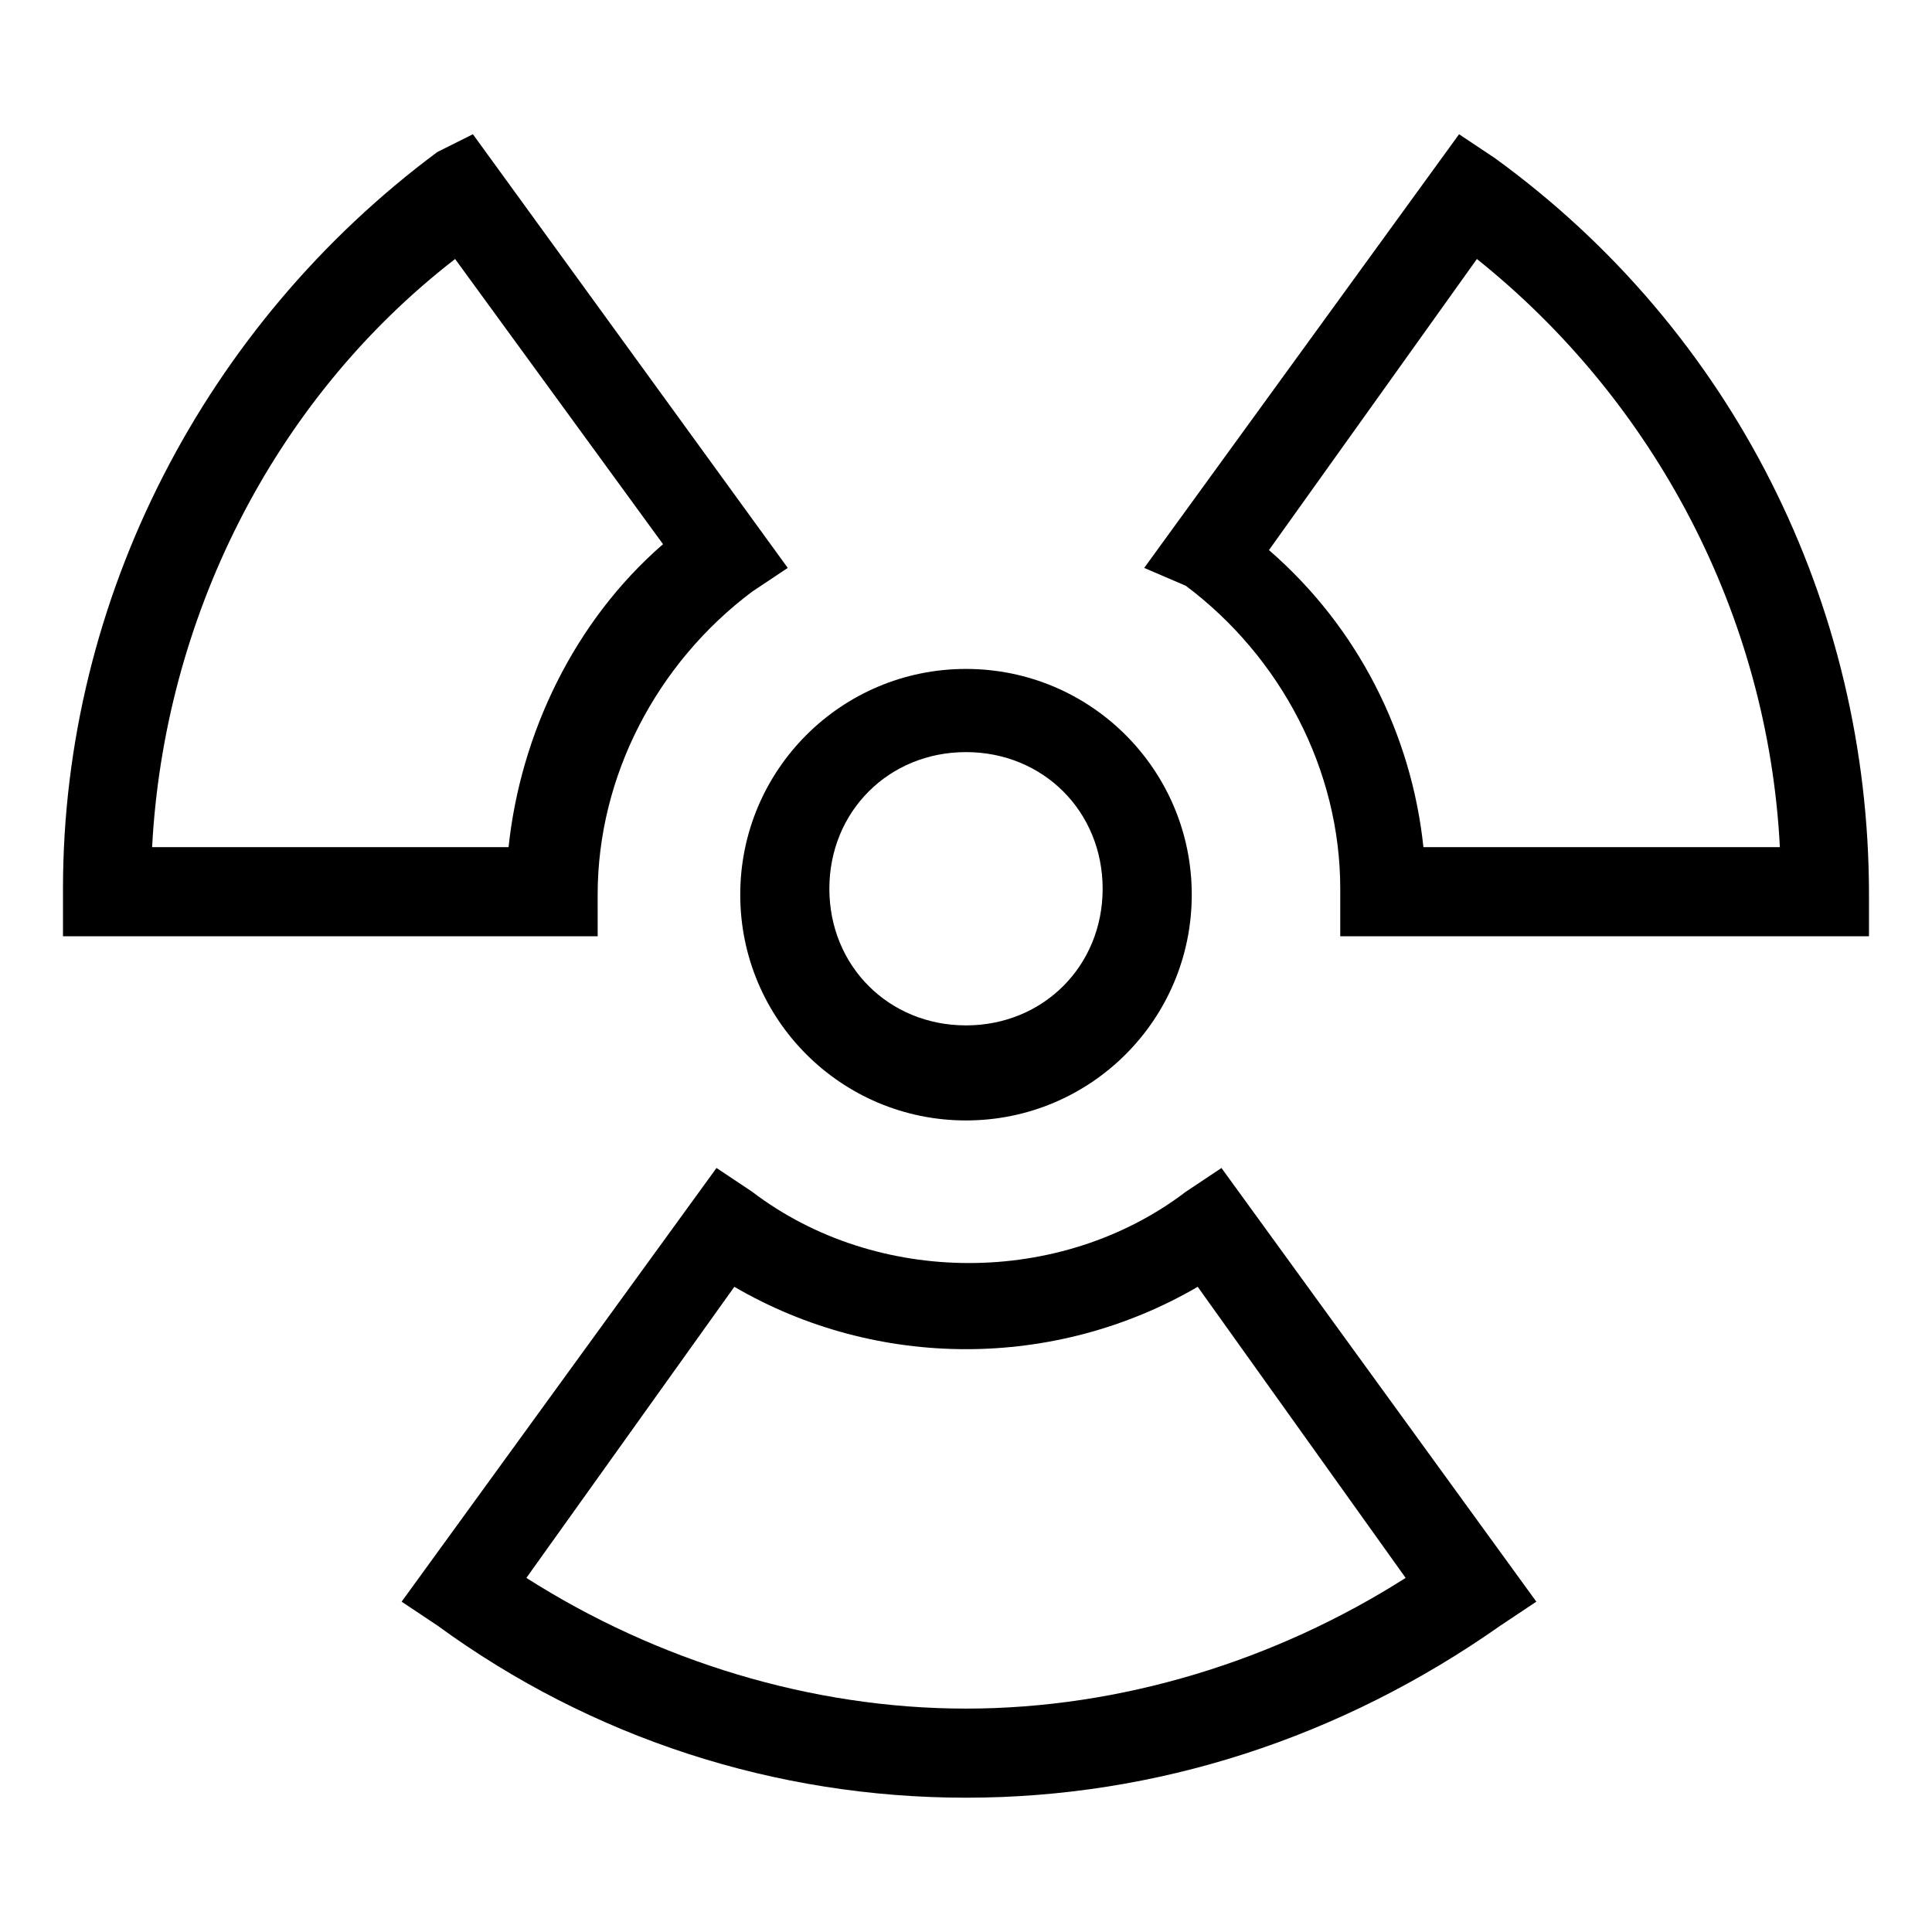 <?xml version="1.0" encoding="UTF-8"?>
<!-- Uploaded to: ICON Repo, www.svgrepo.com, Generator: ICON Repo Mixer Tools -->
<svg fill="#000000" width="800px" height="800px" version="1.1" viewBox="144 144 512 512" xmlns="http://www.w3.org/2000/svg">
 <g>
  <path d="m400 440.93c-33.062 0-59.828-26.766-59.828-59.828s26.766-59.828 59.828-59.828 59.828 26.766 59.828 59.828c-0.004 33.062-26.766 59.828-59.828 59.828zm0-97.613c-20.469 0-36.211 15.742-36.211 36.211s15.742 36.211 36.211 36.211 36.211-15.742 36.211-36.211-15.746-36.211-36.211-36.211z"/>
  <path d="m302.39 392.12h-141.7v-12.594c0-77.145 37.785-149.57 99.188-195.23l9.445-4.723 83.441 114.93-9.445 6.297c-25.191 18.895-40.934 48.805-40.934 80.293zm-118.08-23.613h94.465c3.148-29.914 17.32-59.828 40.934-80.293l-55.102-75.574c-48.809 37.785-77.148 96.039-80.297 155.87z"/>
  <path d="m640.88 392.12h-141.7v-12.594c0-31.488-15.742-61.402-40.934-80.293l-11.023-4.727 83.445-114.93 9.445 6.297c62.977 45.656 99.188 118.08 99.188 195.23v11.02zm-119.66-23.613h94.465c-3.148-61.402-33.062-118.08-80.293-155.87l-55.105 77.145c23.617 20.469 37.785 48.809 40.934 78.723z"/>
  <path d="m400 620.41c-50.383 0-99.188-15.742-140.12-45.656l-9.445-6.297 83.445-114.93 9.445 6.297c33.062 25.191 81.867 25.191 114.93 0l9.445-6.297 83.445 114.93-9.445 6.297c-42.512 29.914-91.32 45.656-141.7 45.656zm-116.51-58.25c34.637 22.043 75.57 34.637 116.51 34.637 40.934 0 81.867-12.594 116.51-34.637l-55.105-77.145c-37.785 22.043-85.02 22.043-122.8 0z"/>
 </g>
</svg>